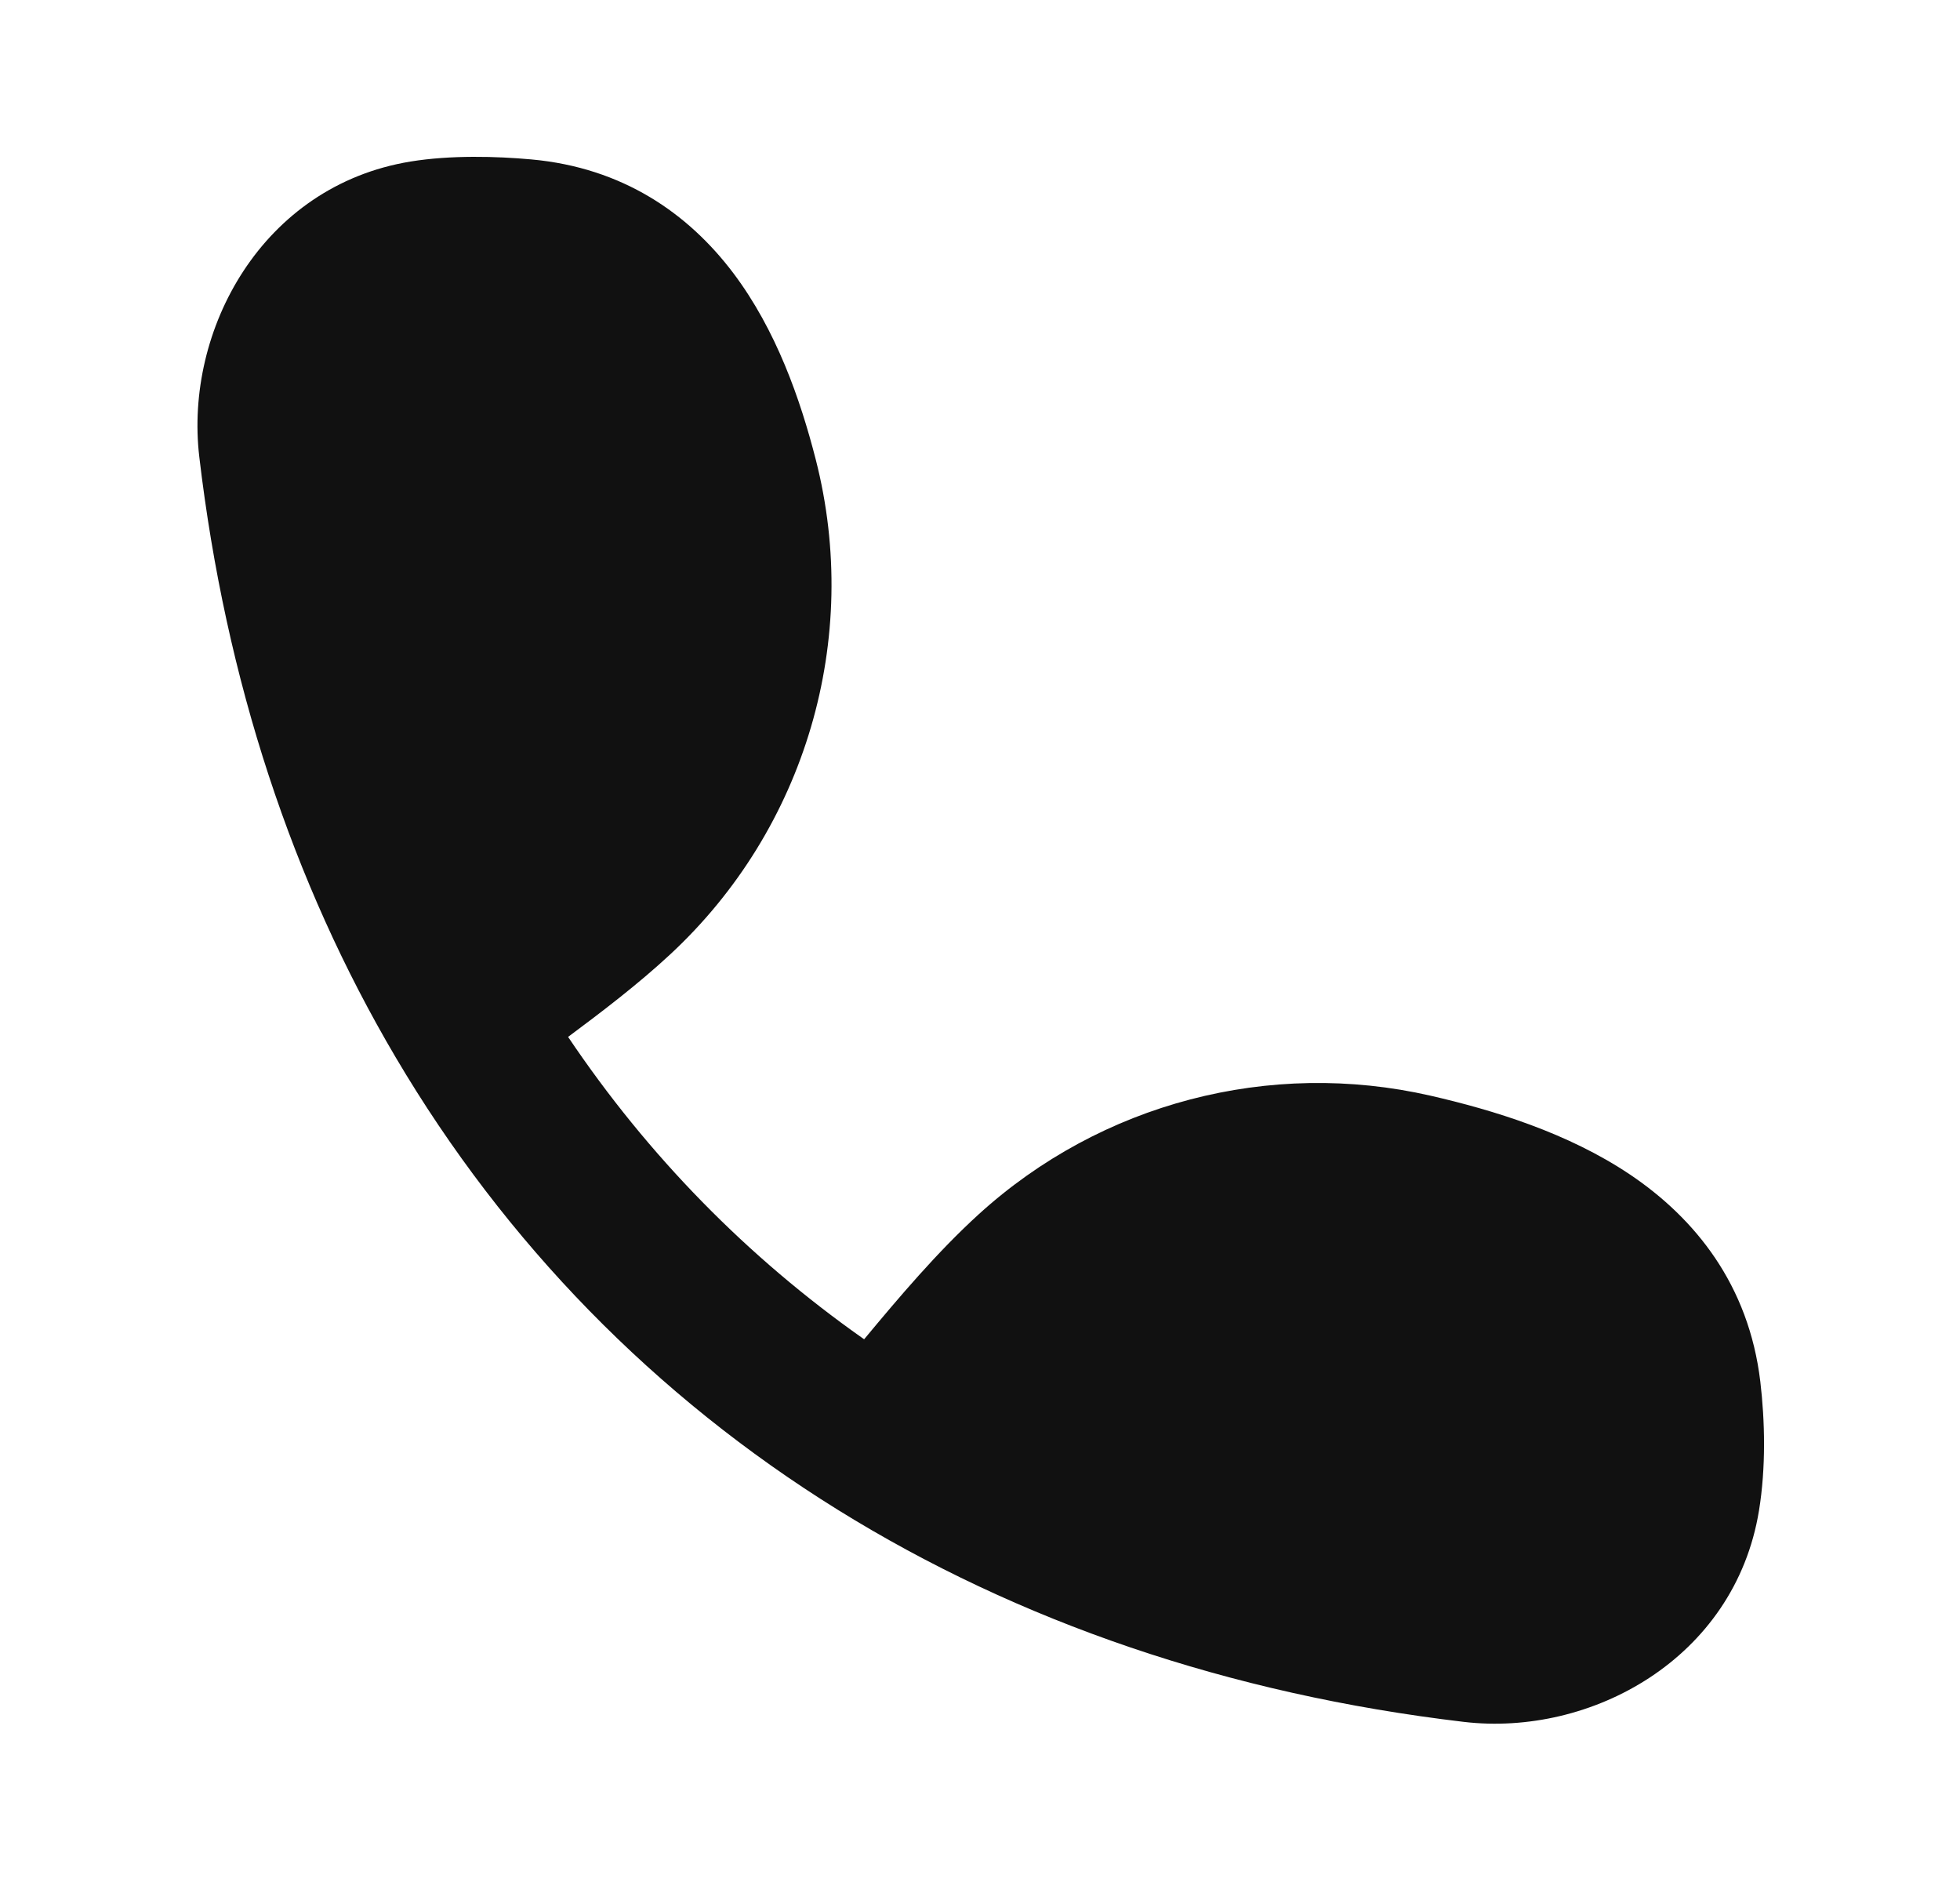 <?xml version="1.0" encoding="UTF-8"?> <svg xmlns="http://www.w3.org/2000/svg" width="25" height="24" viewBox="0 0 25 24" fill="none"><path d="M8.546 12.173C8.141 12.549 7.678 12.902 7.246 13.223C8.264 14.737 9.533 16.033 11.022 17.079C11.461 16.551 11.954 15.967 12.485 15.484C14.043 14.067 16.195 13.503 18.248 13.973C19.045 14.156 19.995 14.444 20.792 14.979C21.621 15.537 22.306 16.384 22.453 17.619C22.512 18.117 22.526 18.713 22.436 19.264C22.126 21.158 20.286 22.149 18.67 21.958C15.679 21.605 12.986 20.681 10.687 19.254C8.356 17.807 6.445 15.852 5.046 13.482C3.732 11.256 2.878 8.677 2.542 5.826C2.351 4.211 3.341 2.37 5.236 2.06C5.752 1.976 6.337 1.993 6.777 2.033C7.942 2.138 8.779 2.722 9.353 3.482C9.901 4.209 10.208 5.091 10.405 5.86C10.99 8.146 10.277 10.569 8.546 12.173Z" fill="#111111"></path></svg> 